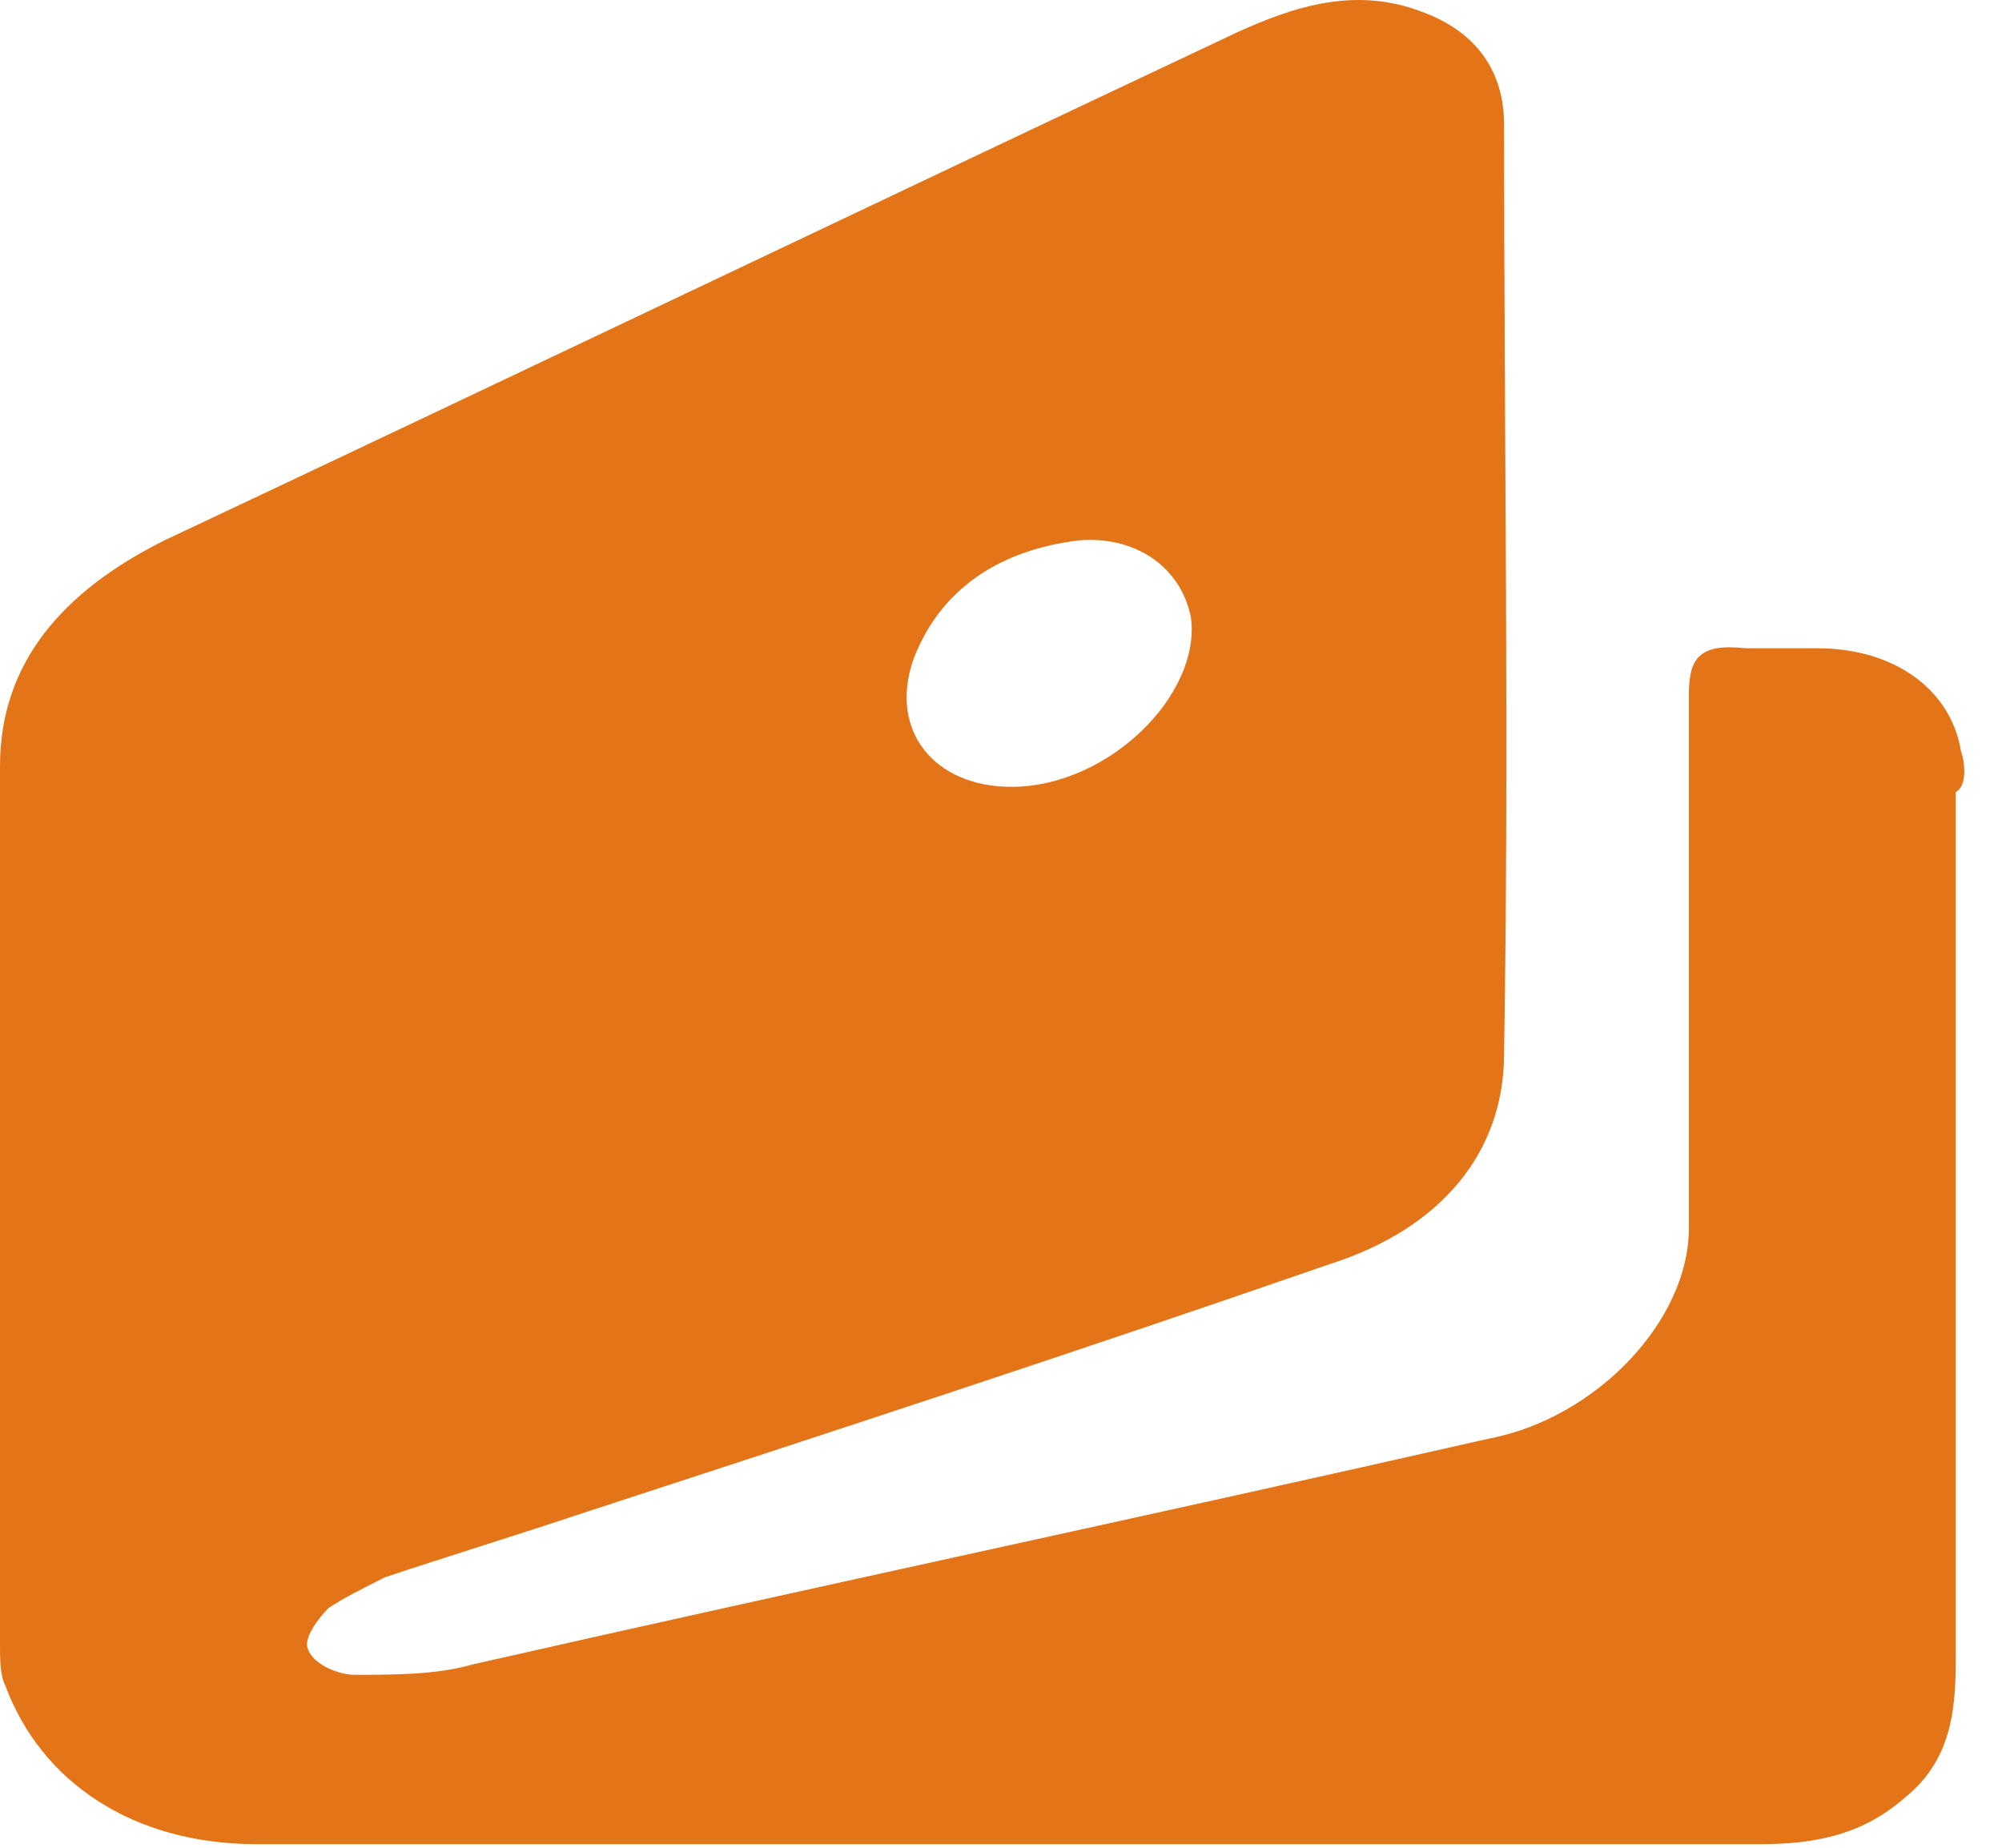 <?xml version="1.0" encoding="UTF-8"?> <svg xmlns="http://www.w3.org/2000/svg" width="39" height="36" viewBox="0 0 39 36" fill="none"> <path d="M38.2 14.63C38 13.43 36.9 12.63 35.4 12.63C34.9 12.63 34.5 12.63 34 12.63C33.1 12.53 32.9 12.83 32.9 13.53C32.9 17.03 32.9 20.43 32.9 23.93C32.9 25.73 31.1 27.63 29 28.03C22.4 29.53 15.8 30.93 9.2 32.43C8.5 32.63 7.7 32.63 6.9 32.63C6.6 32.63 6.1 32.43 6 32.13C5.9 31.93 6.2 31.53 6.4 31.33C6.7 31.13 7.1 30.93 7.5 30.73C8.7 30.33 10 29.93 11.2 29.53C16.1 27.93 21 26.33 25.9 24.63C28.1 23.93 29.3 22.43 29.3 20.53C29.4 14.53 29.3 8.43 29.3 2.43C29.3 1.43 28.8 0.63 27.7 0.23C26.4 -0.27 25.2 0.13 24.1 0.63C17.1 3.93 10.2 7.23 3.2 10.53C1.2 11.53 0 12.93 0 14.93C0 20.63 0 26.33 0 32.03C0 32.33 -2.44156e-05 32.63 0.1 32.83C0.8 34.73 2.6 35.93 5 35.93C9.9 35.93 14.8 35.93 19.7 35.93C24.6 35.93 29.4 35.93 34.3 35.93C35.4 35.93 36.3 35.73 37.1 35.03C38.1 34.23 38.1 33.13 38.1 32.13C38.1 26.53 38.1 21.03 38.1 15.43C38.3 15.33 38.3 14.93 38.2 14.63ZM17.8 12.83C18.3 11.53 19.4 10.73 21 10.53C22.1 10.43 23 11.03 23.2 12.03C23.4 13.53 21.6 15.33 19.7 15.33C18.2 15.33 17.3 14.23 17.8 12.83Z" fill="#E47418"></path> </svg> 
